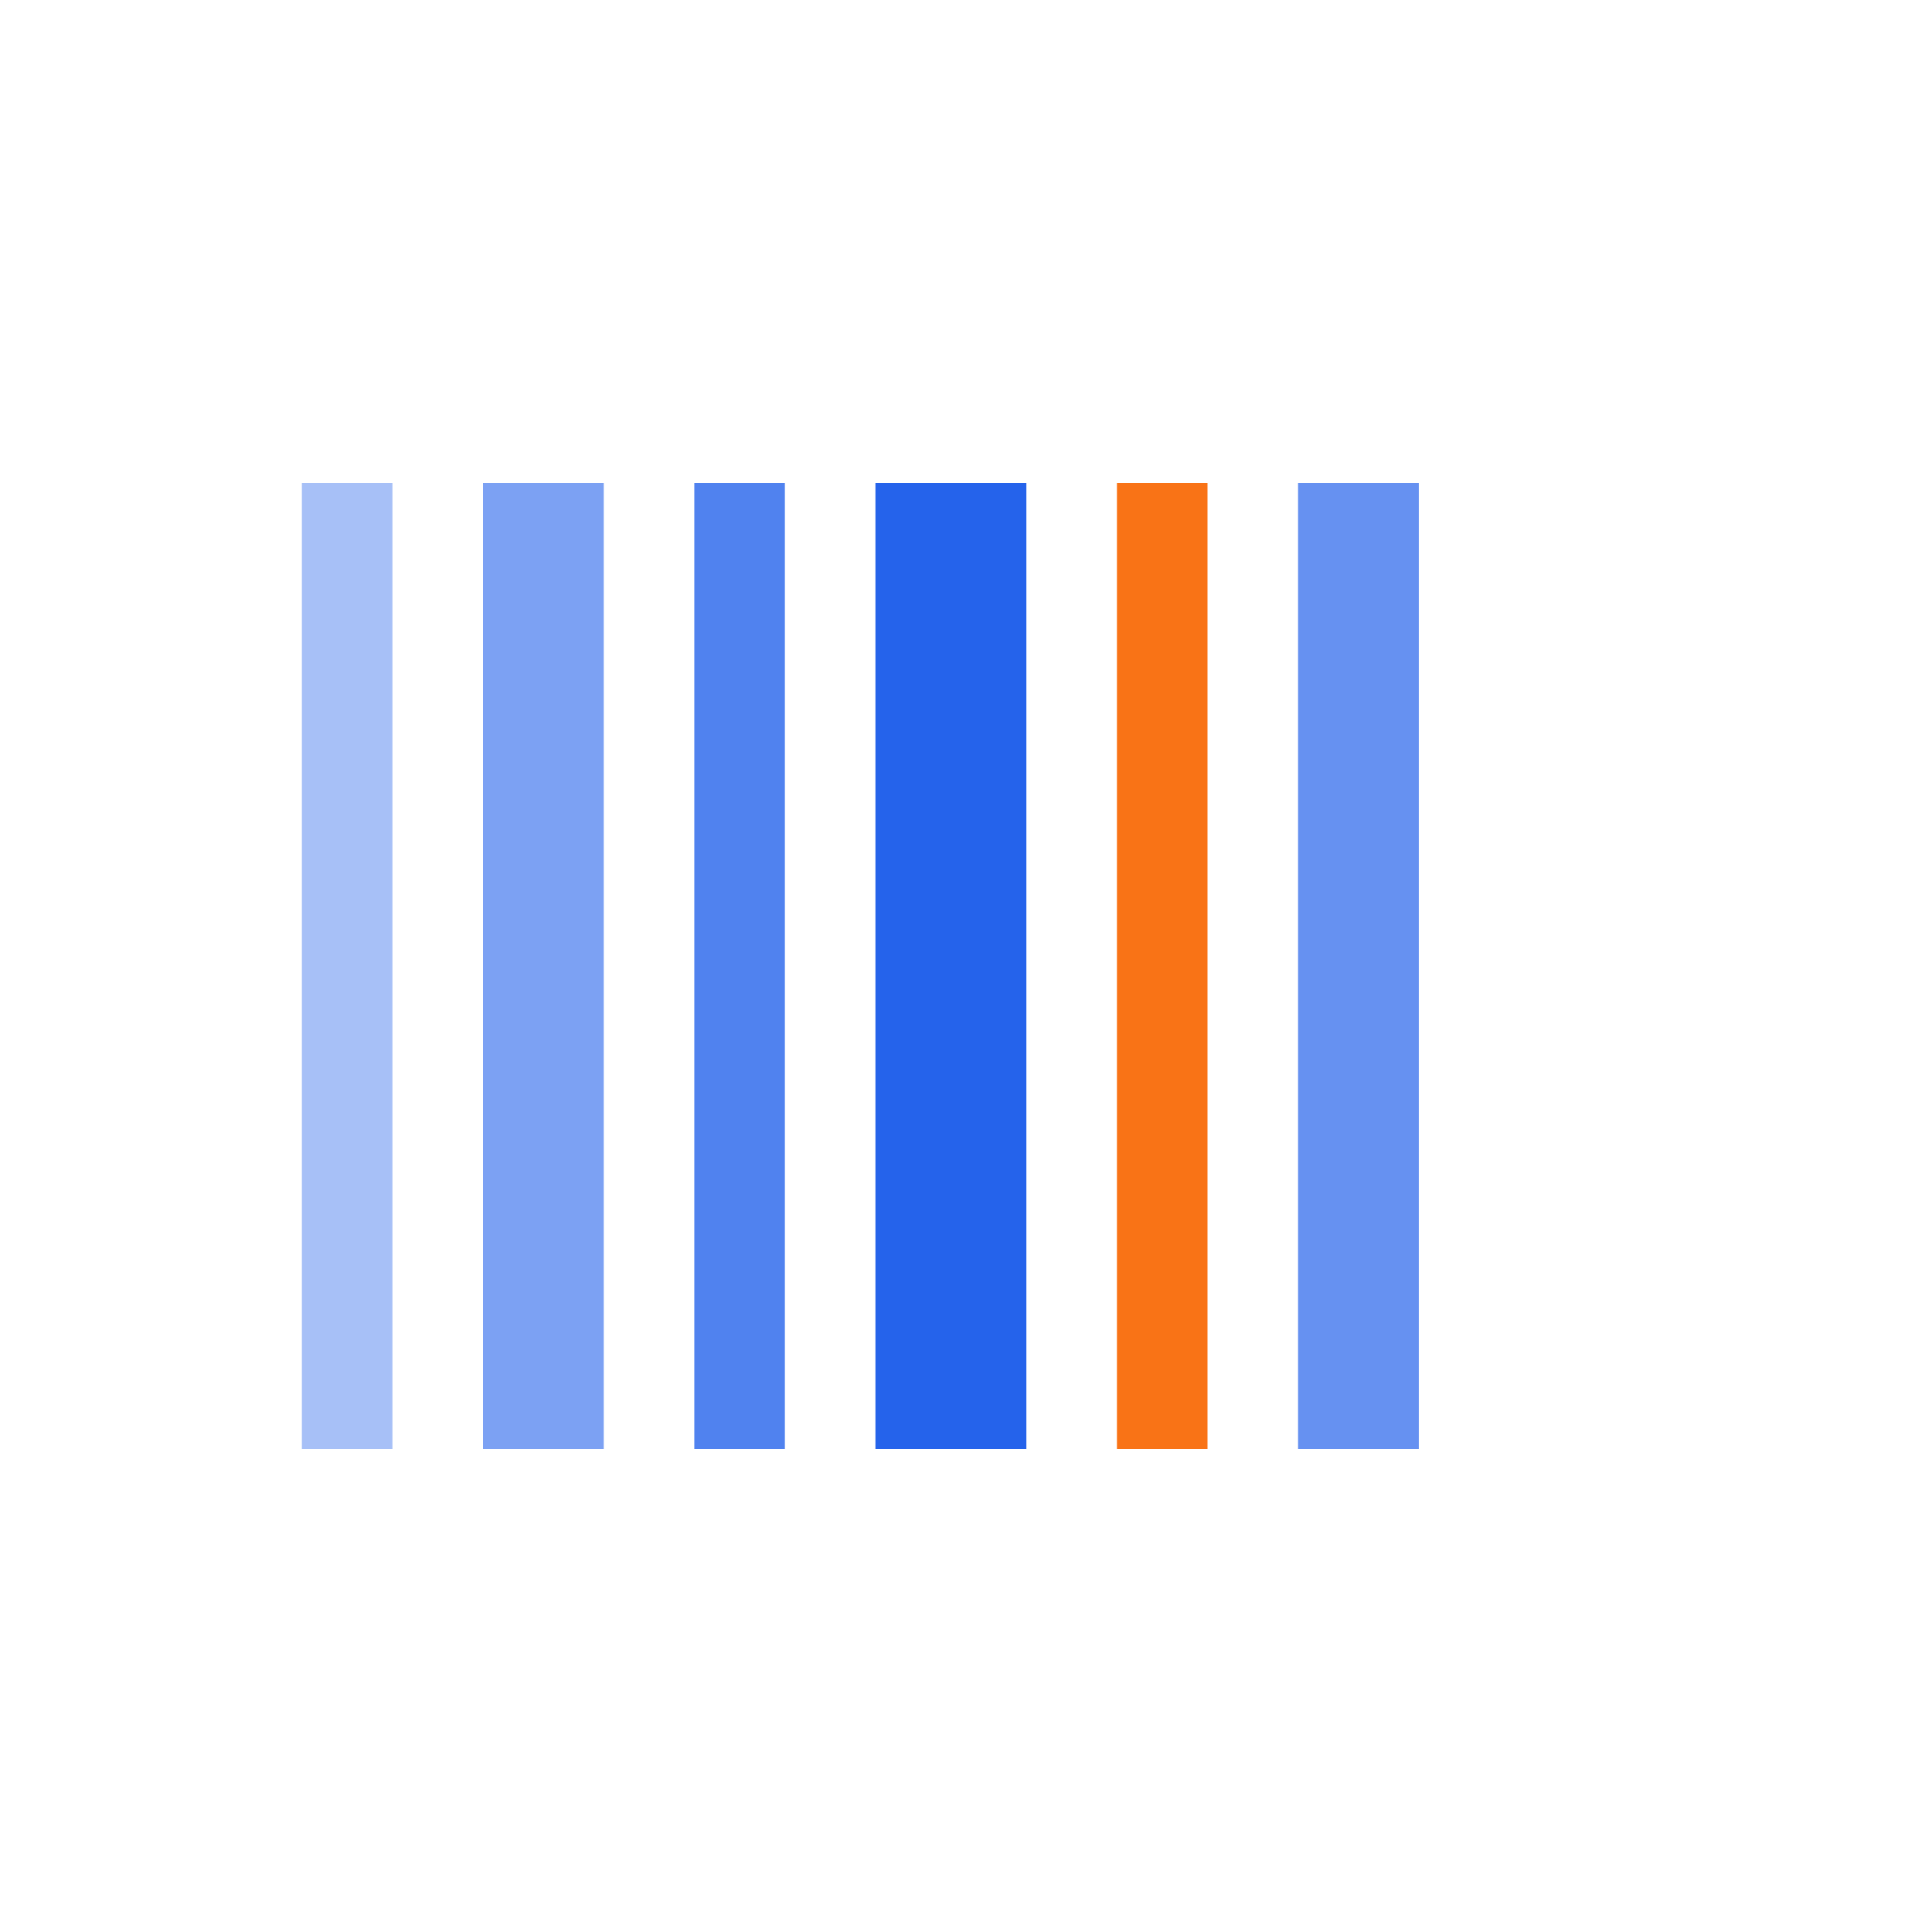 
<svg width="32" height="32" viewBox="0 0 32 32" xmlns="http://www.w3.org/2000/svg">
  <!-- Barcode scanner icon scaled for favicon -->
  <g transform="translate(5, 8)">
    <!-- Scanner lines -->
    <rect x="0" y="0" width="1.5" height="16" fill="#2563eb" opacity="0.4"/>
    <rect x="3" y="0" width="2" height="16" fill="#2563eb" opacity="0.6"/>
    <rect x="6.5" y="0" width="1.5" height="16" fill="#2563eb" opacity="0.8"/>
    <rect x="9.5" y="0" width="2.5" height="16" fill="#2563eb"/>
    <rect x="13.5" y="0" width="1.5" height="16" fill="#f97316"/>
    <rect x="16.5" y="0" width="2" height="16" fill="#2563eb" opacity="0.7"/>
  </g>
</svg>
